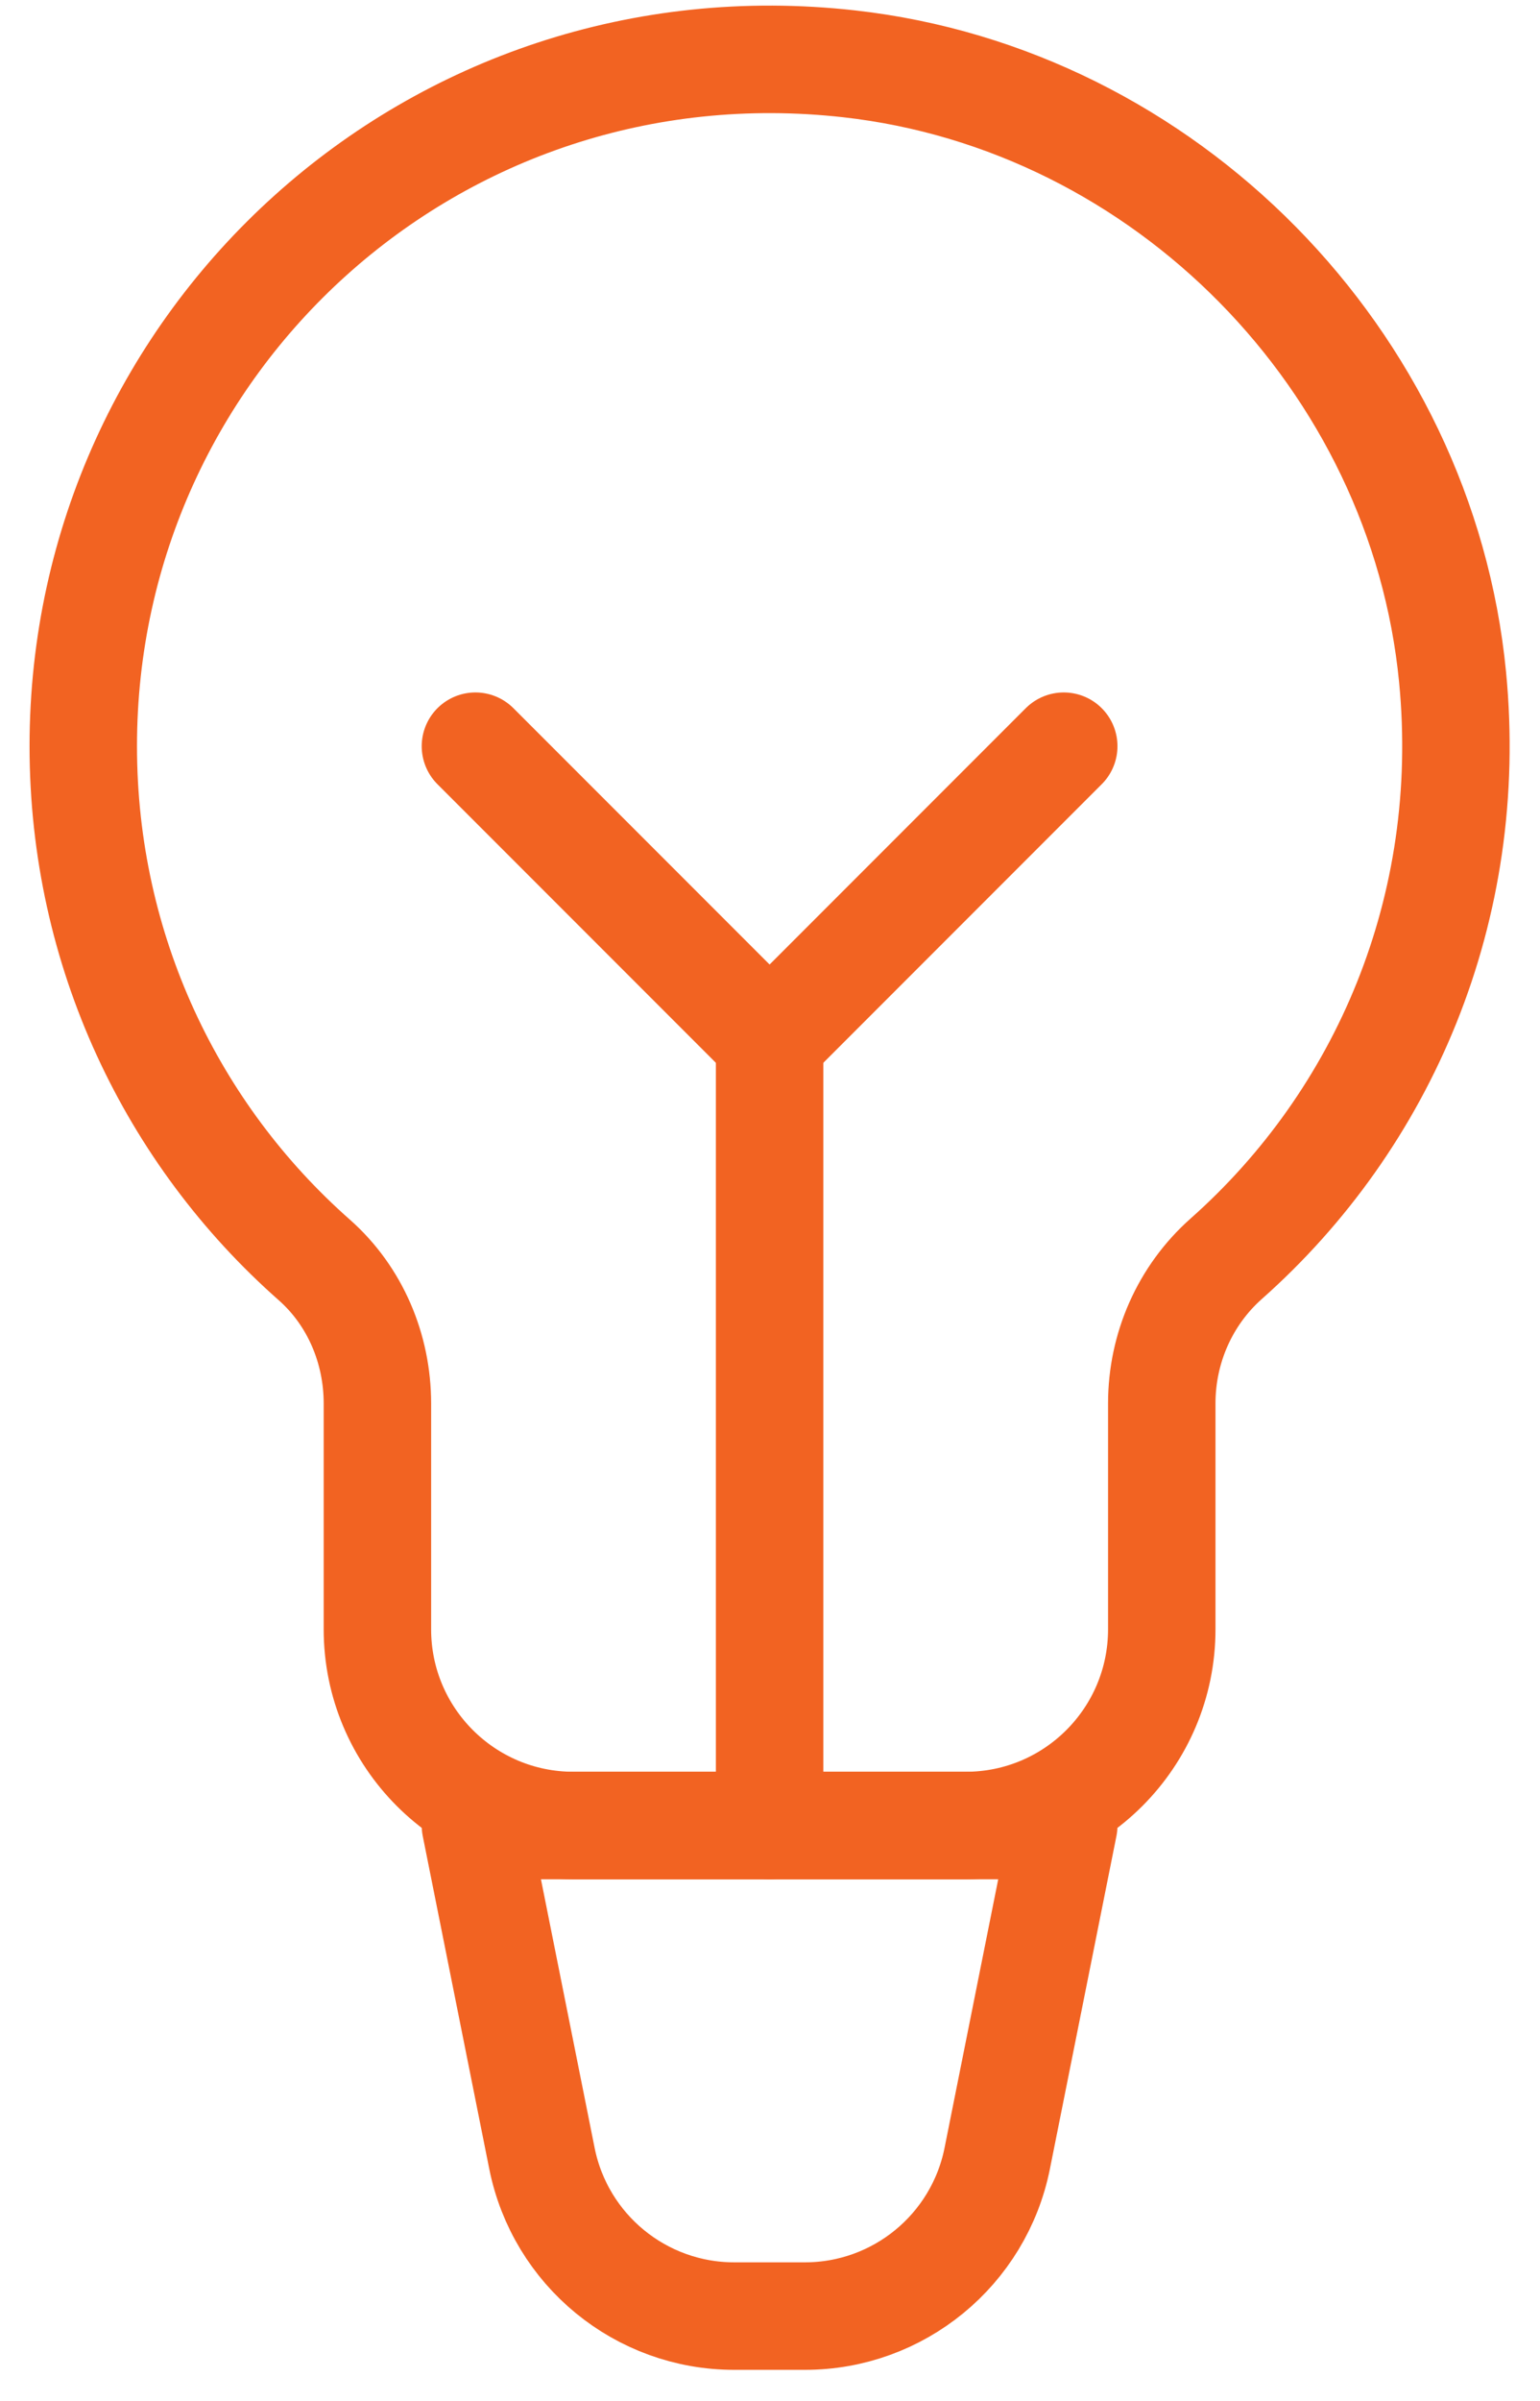 <?xml version="1.0" encoding="UTF-8"?>
<svg width="43px" height="67px" viewBox="0 0 43 67" version="1.1" xmlns="http://www.w3.org/2000/svg" xmlns:xlink="http://www.w3.org/1999/xlink">
    <!-- Generator: Sketch 63.1 (92452) - https://sketch.com -->
    <title>zarowka2</title>
    <desc>Created with Sketch.</desc>
    <g id="Page-4" stroke="none" stroke-width="1" fill="none" fill-rule="evenodd" stroke-linecap="round" stroke-linejoin="round">
        <g id="A_1_kafel_-des_ver1-Copy" transform="translate(-453, -151)" stroke="#F26322" stroke-width="3">
            <g id="zarowka2" transform="translate(455, 152)">
                <path d="M8.538,38.159 L8.538,44.461 C8.538,47.486 10.989,49.937 14.013,49.937 L24.964,49.937 C27.989,49.937 30.439,47.485 30.439,44.461 L30.439,38.158 C30.439,36.618 31.085,35.146 32.238,34.123 C36.627,30.233 39.185,24.355 38.559,17.894 C37.702,9.05 30.54,1.77 21.71,0.781 C10.118,-0.517 0.325,8.494 0.325,19.82 C0.325,25.532 2.808,30.655 6.777,34.156 C7.918,35.164 8.538,36.636 8.538,38.159 Z" id="Path"></path>
                <path d="M20.475,63.625 L18.501,63.625 C15.891,63.625 13.644,61.783 13.132,59.224 L11.275,49.937 L27.702,49.937 L25.845,59.224 C25.333,61.783 23.085,63.625 20.475,63.625 Z" id="Path"></path>
                <line x1="19.489" y1="28.034" x2="19.489" y2="49.937" id="Path"></line>
                <line x1="27.702" y1="19.821" x2="19.489" y2="28.034" id="Path"></line>
                <line x1="11.275" y1="19.821" x2="19.489" y2="28.034" id="Path"></line>
            </g>
        </g>
    </g>
</svg>